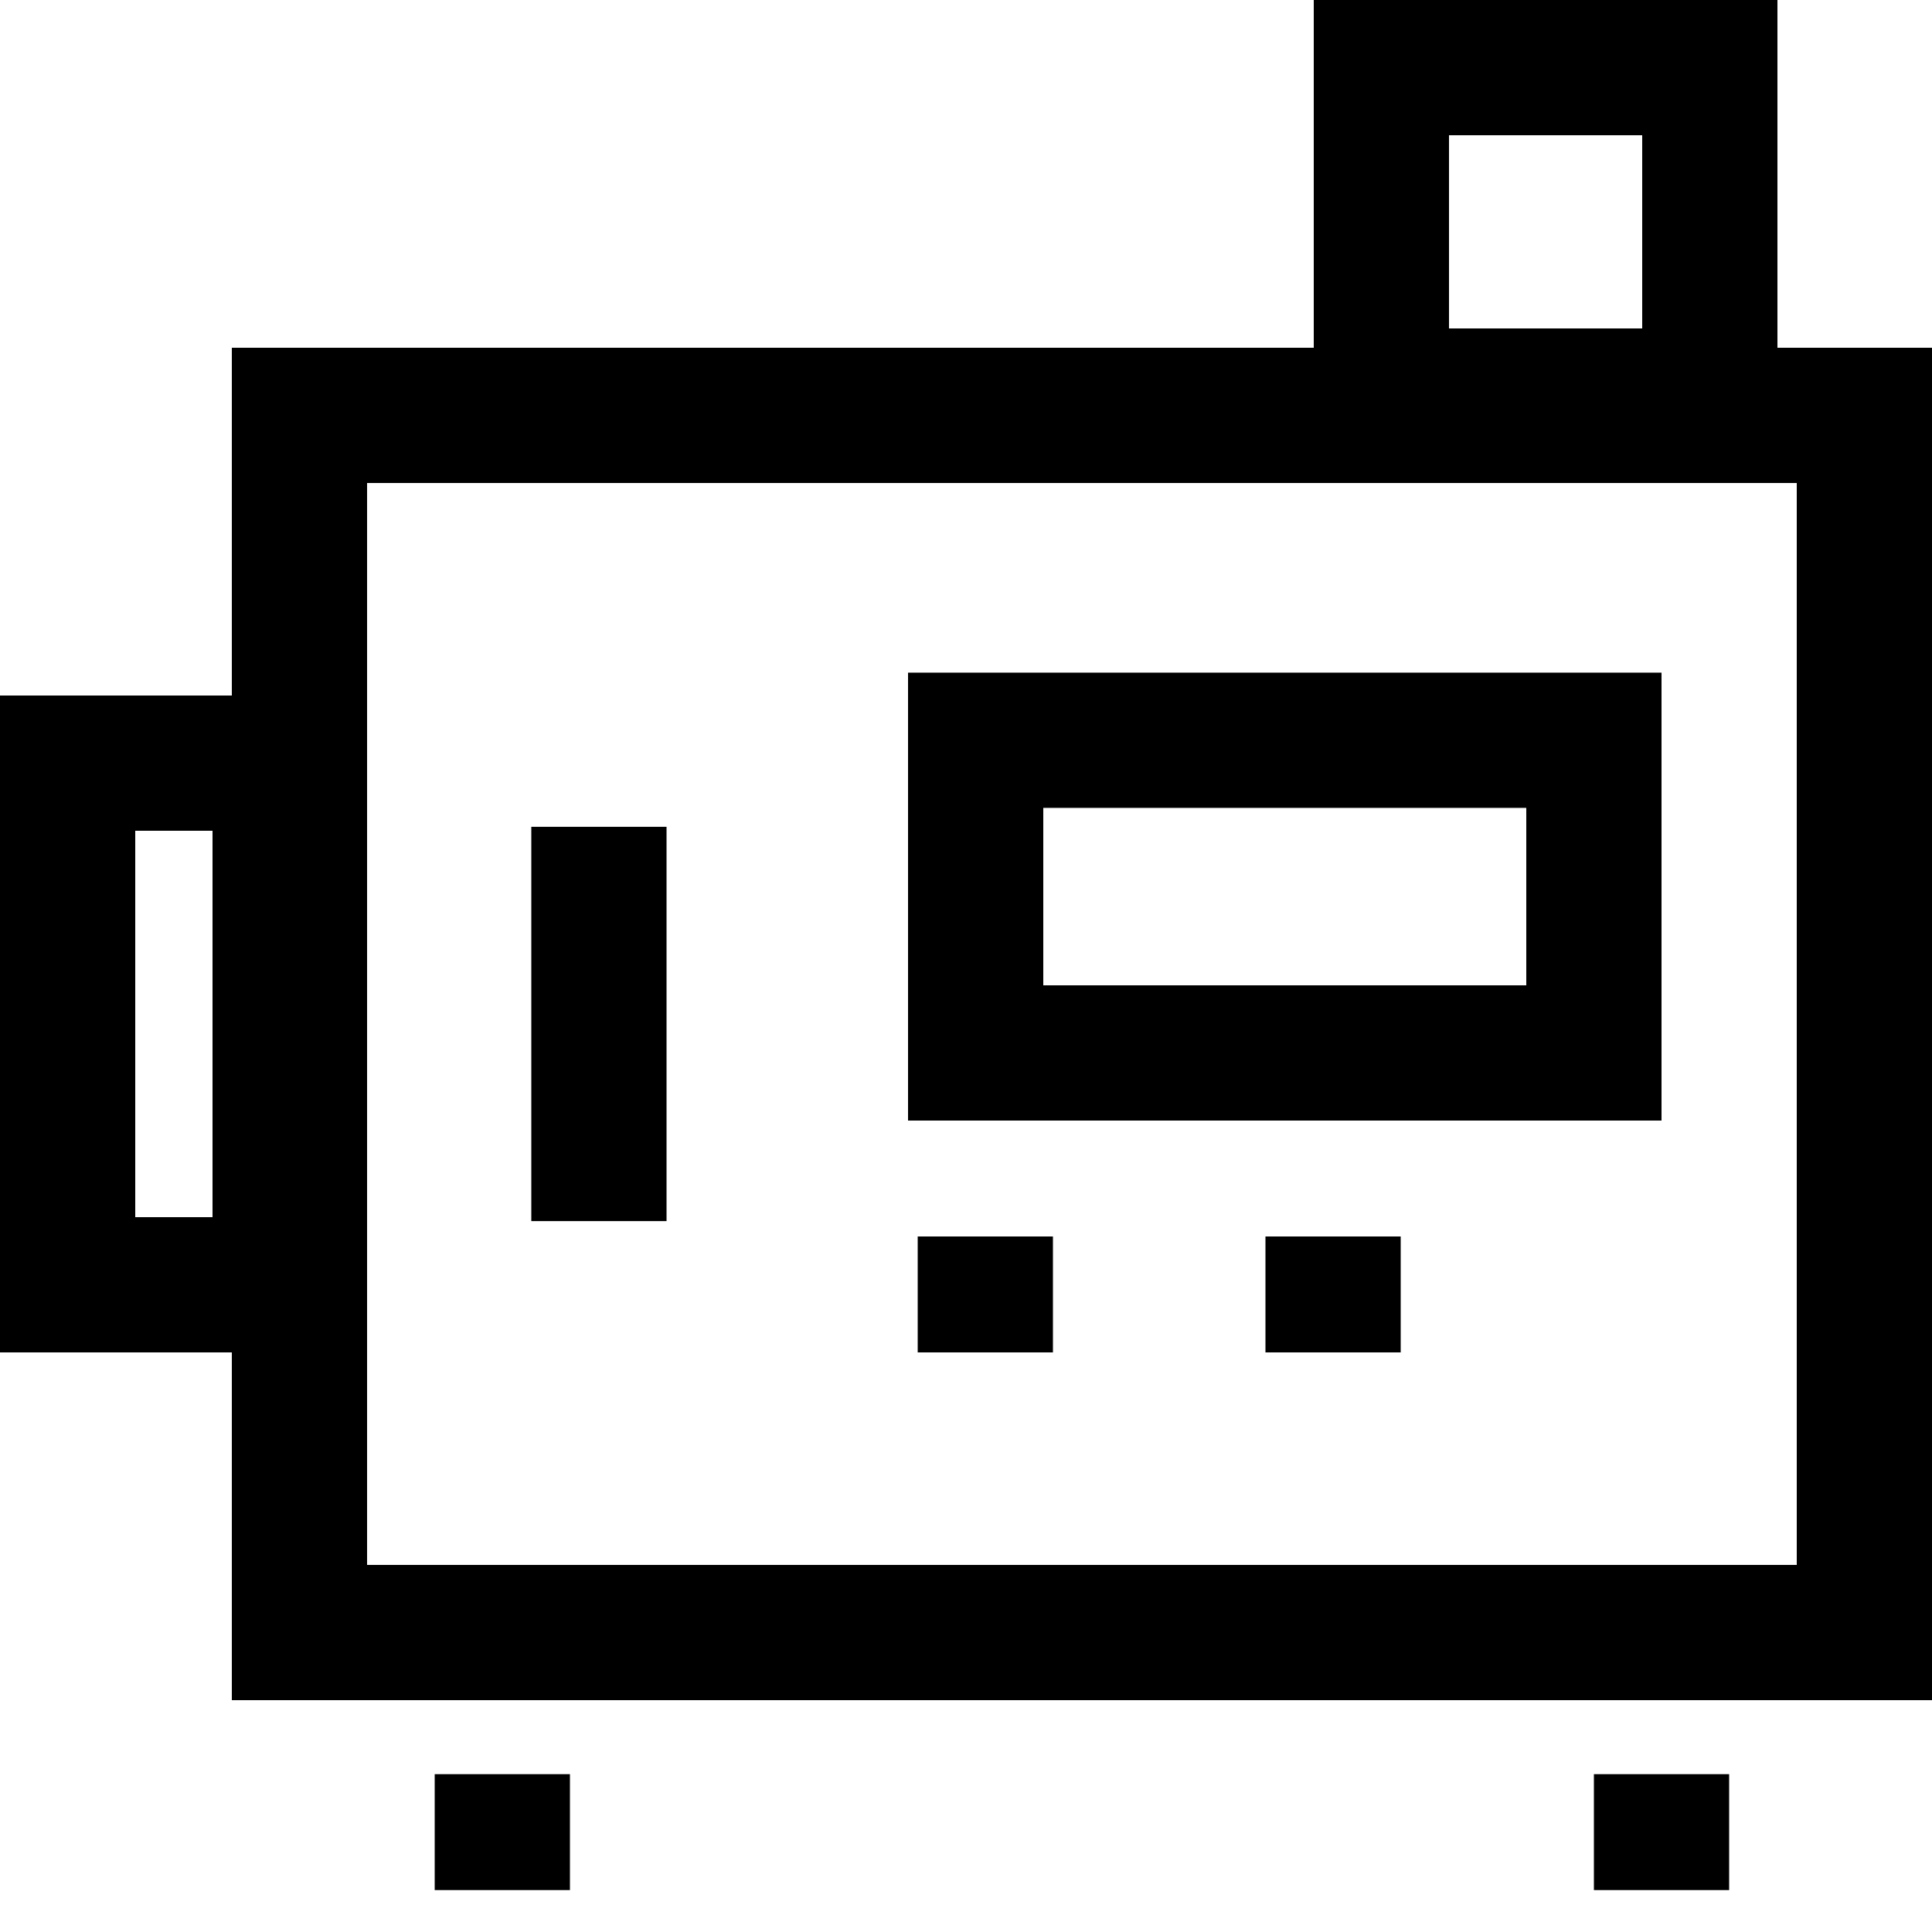 <svg xmlns="http://www.w3.org/2000/svg" xmlns:xlink="http://www.w3.org/1999/xlink" width="50" height="50" viewBox="0 0 50 50">
  <defs>
    <clipPath id="clip-path">
      <rect id="Rectangle_15807" data-name="Rectangle 15807" width="50" height="50" transform="translate(640 1584)" fill="none" stroke="#707070" stroke-width="1"/>
    </clipPath>
  </defs>
  <g id="Mask_Group_25228" data-name="Mask Group 25228" transform="translate(-640 -1584)" clip-path="url(#clip-path)">
    <g id="Rectangle_15804" data-name="Rectangle 15804" transform="translate(646 1593)" fill="none" stroke="#000" stroke-width="3.5">
      <rect width="44" height="35" stroke="none"/>
      <rect x="1.75" y="1.75" width="40.5" height="31.5" fill="none"/>
    </g>
    <g id="Path_77180" data-name="Path 77180" transform="translate(663.5 1601.408)" fill="none">
      <path d="M0,0H19.5V11.592H0Z" stroke="none"/>
      <path d="M 3.5 3.5 L 3.5 8.092 L 16 8.092 L 16 3.5 L 3.5 3.5 M 0 -1.9073486328125e-06 L 19.5 -1.9073486328125e-06 L 19.5 11.592 L 0 11.592 L 0 -1.9073486328125e-06 Z" stroke="none" fill="#000"/>
    </g>
    <g id="Rectangle_15805" data-name="Rectangle 15805" transform="translate(640 1602)" fill="none" stroke="#000" stroke-width="3.5">
      <rect width="9" height="17" stroke="none"/>
      <rect x="1.75" y="1.75" width="5.5" height="13.5" fill="none"/>
    </g>
    <g id="Rectangle_15806" data-name="Rectangle 15806" transform="translate(674 1584)" fill="none" stroke="#000" stroke-width="3.5">
      <rect width="12" height="12" stroke="none"/>
      <rect x="1.75" y="1.75" width="8.5" height="8.5" fill="none"/>
    </g>
    <line id="Line_1685" data-name="Line 1685" y2="3" transform="translate(653 1629.915)" fill="none" stroke="#000" stroke-width="3.5"/>
    <line id="Line_1686" data-name="Line 1686" y2="3" transform="translate(665.5 1616)" fill="none" stroke="#000" stroke-width="3.5"/>
    <line id="Line_1687" data-name="Line 1687" y2="10.204" transform="translate(655.5 1605.398)" fill="none" stroke="#000" stroke-width="3.5"/>
    <line id="Line_1688" data-name="Line 1688" y2="3" transform="translate(674.5 1616)" fill="none" stroke="#000" stroke-width="3.5"/>
    <line id="Line_1689" data-name="Line 1689" y2="3" transform="translate(683 1629.915)" fill="none" stroke="#000" stroke-width="3.5"/>
  </g>
</svg>
